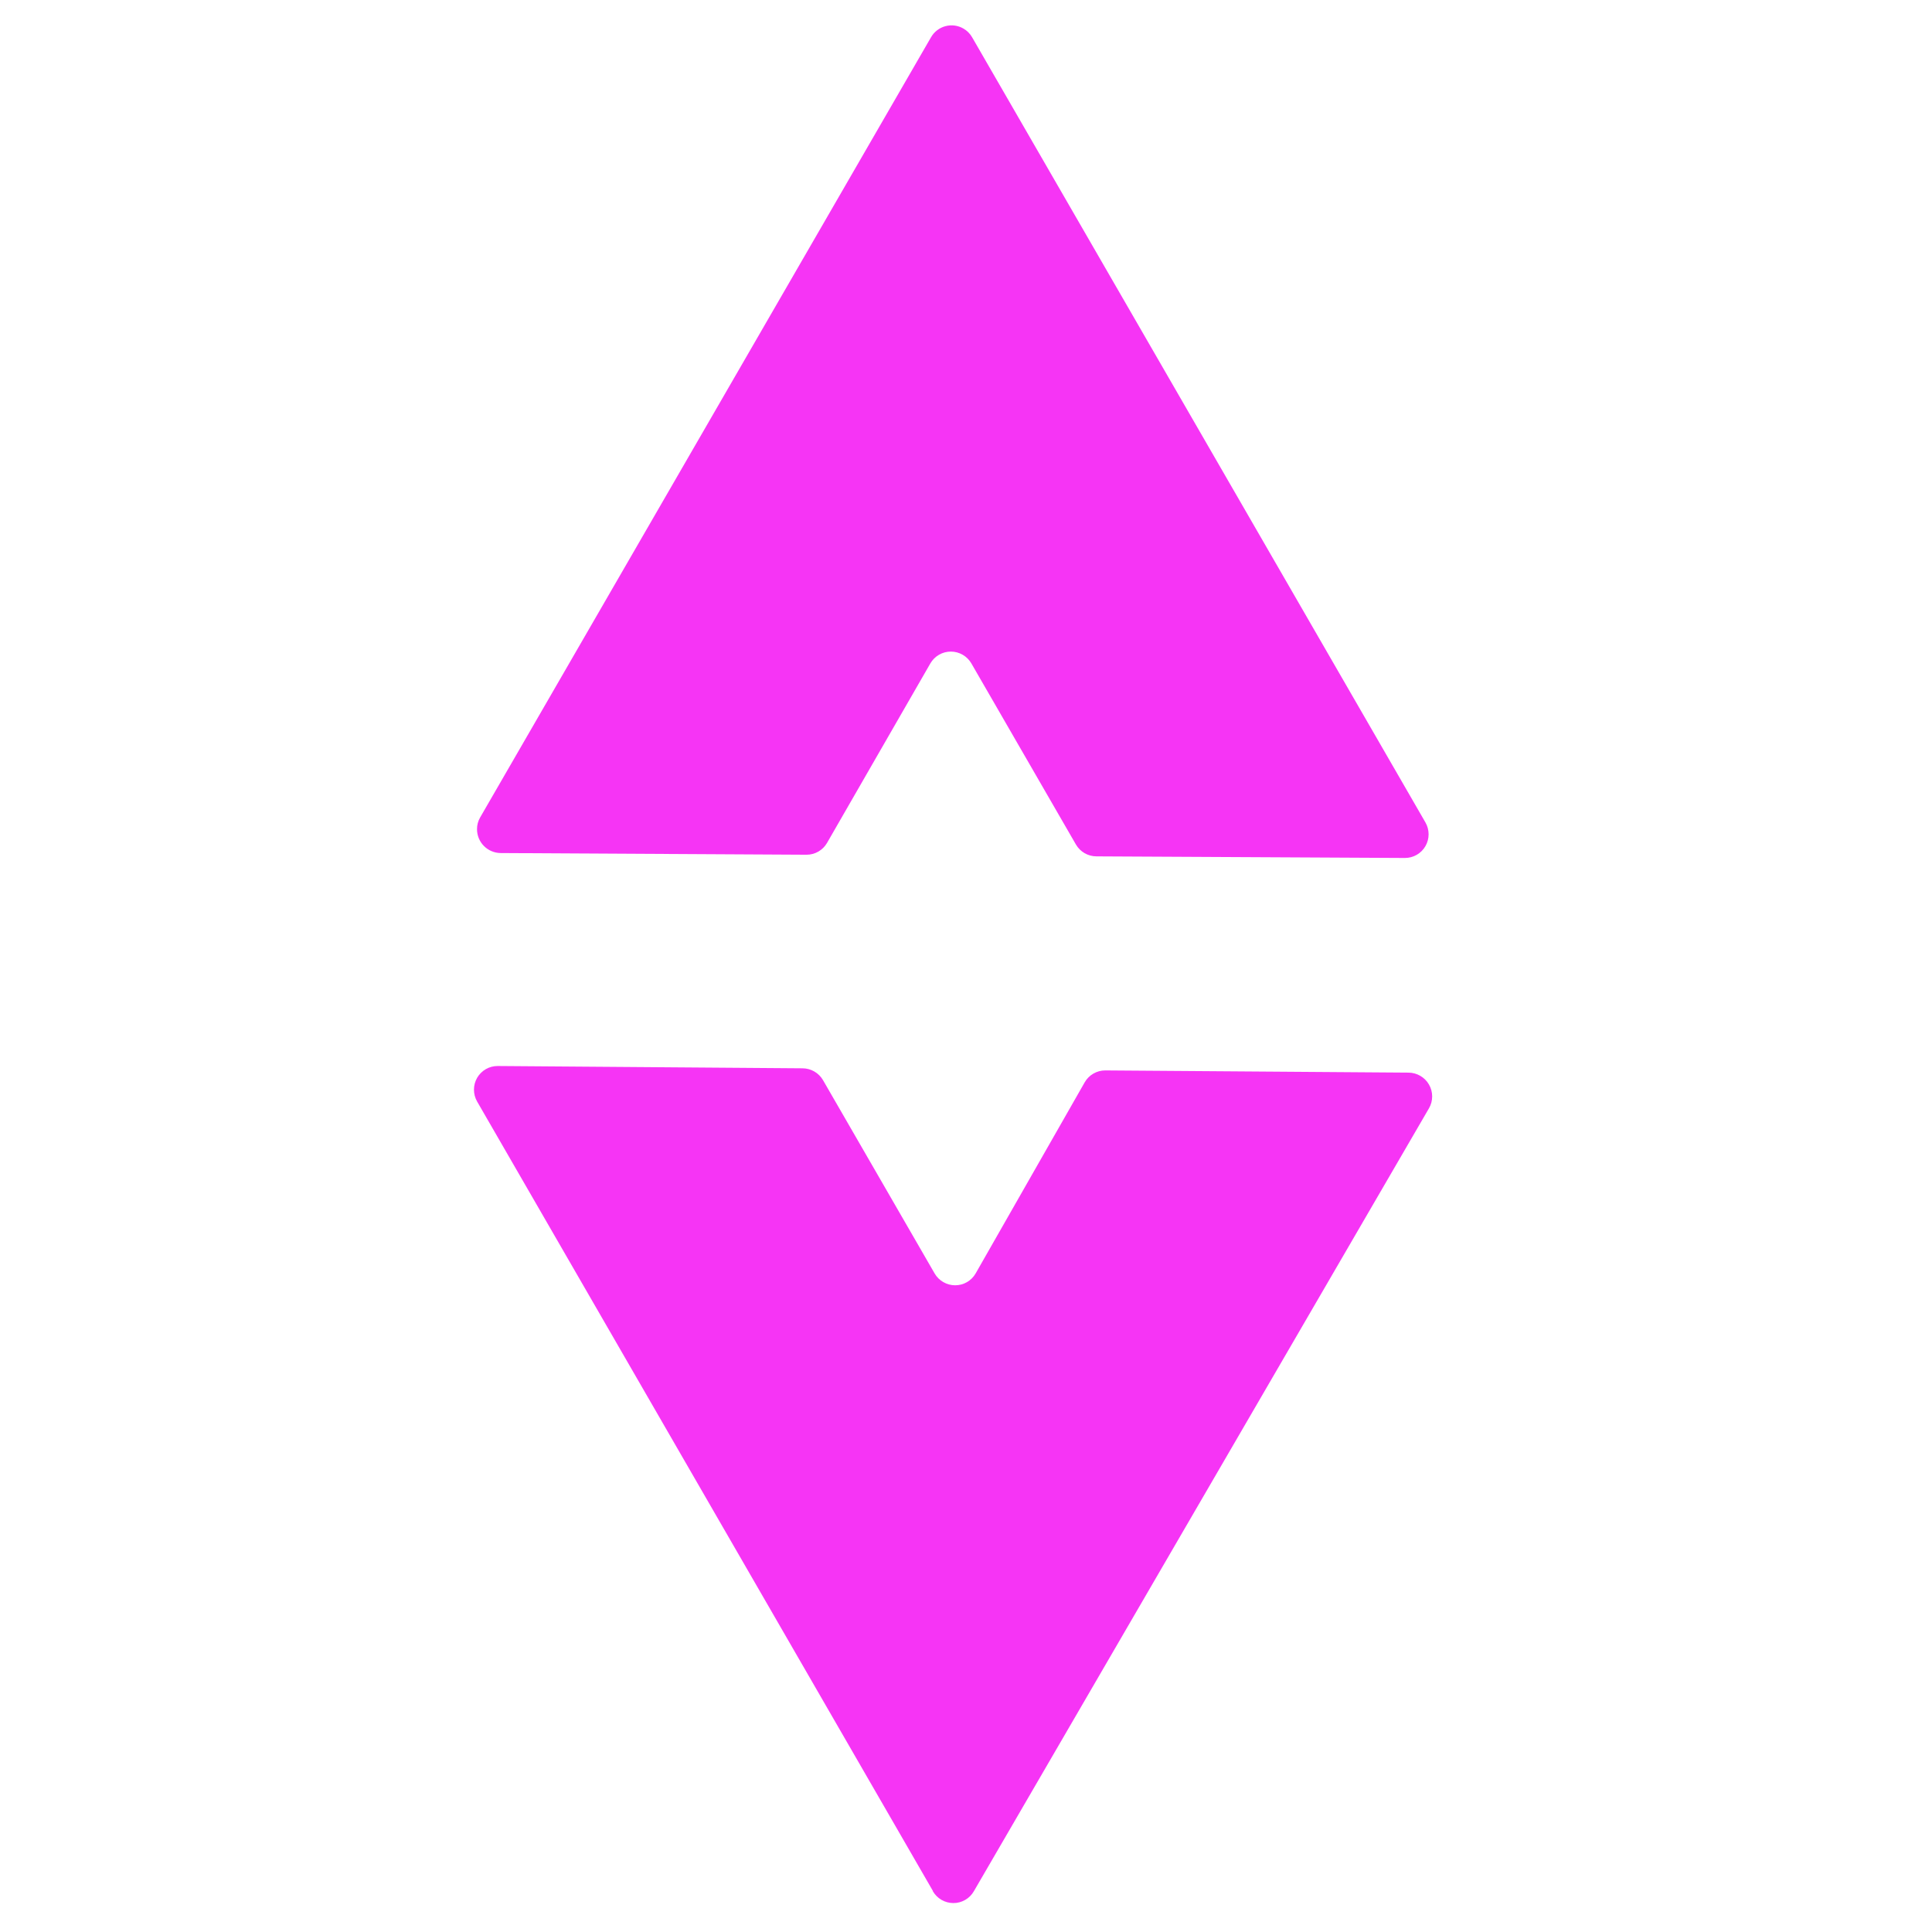 <svg width="84" height="84" viewBox="0 0 84 84" fill="none" xmlns="http://www.w3.org/2000/svg">
<path d="M20.875 35.542L40.481 1.617C40.617 1.381 40.842 1.208 41.105 1.138C41.369 1.067 41.65 1.104 41.887 1.241C42.044 1.331 42.175 1.462 42.265 1.619L61.976 35.759C62.066 35.916 62.113 36.094 62.113 36.275C62.113 36.456 62.065 36.633 61.975 36.789C61.885 36.946 61.755 37.075 61.598 37.166C61.442 37.256 61.265 37.303 61.084 37.303L47.671 37.233C47.491 37.233 47.314 37.185 47.157 37.095C47.001 37.005 46.871 36.875 46.78 36.719L42.236 28.849C42.145 28.691 42.015 28.56 41.858 28.469C41.701 28.378 41.523 28.33 41.343 28.33C41.161 28.329 40.984 28.377 40.827 28.467C40.67 28.557 40.541 28.688 40.45 28.845L35.959 36.647C35.869 36.804 35.739 36.934 35.583 37.024C35.426 37.115 35.249 37.162 35.068 37.162L21.765 37.089C21.492 37.086 21.231 36.975 21.039 36.781C20.846 36.586 20.739 36.323 20.74 36.049C20.739 35.871 20.786 35.696 20.875 35.542Z" fill="#F634F5"/>
<path d="M40.562 82.217L20.744 47.892C20.654 47.735 20.607 47.557 20.607 47.376C20.608 47.195 20.655 47.017 20.745 46.861C20.836 46.705 20.966 46.575 21.122 46.485C21.278 46.395 21.456 46.348 21.636 46.348L34.892 46.448C35.072 46.449 35.249 46.496 35.406 46.587C35.562 46.677 35.692 46.806 35.783 46.963L40.635 55.366C40.725 55.523 40.856 55.653 41.013 55.743C41.169 55.834 41.347 55.882 41.528 55.882C41.709 55.882 41.886 55.835 42.042 55.745C42.199 55.654 42.329 55.524 42.419 55.367L47.162 47.055C47.252 46.898 47.382 46.768 47.539 46.678C47.695 46.588 47.873 46.54 48.054 46.54L61.235 46.636C61.416 46.636 61.594 46.684 61.751 46.775C61.908 46.866 62.038 46.996 62.129 47.153C62.22 47.31 62.268 47.489 62.268 47.67C62.268 47.851 62.221 48.029 62.13 48.186L42.342 82.227C42.252 82.384 42.121 82.515 41.965 82.605C41.808 82.695 41.63 82.743 41.449 82.742C41.267 82.741 41.089 82.693 40.932 82.602C40.776 82.51 40.646 82.379 40.555 82.221L40.562 82.217Z" fill="#F634F5"/>
</svg>
